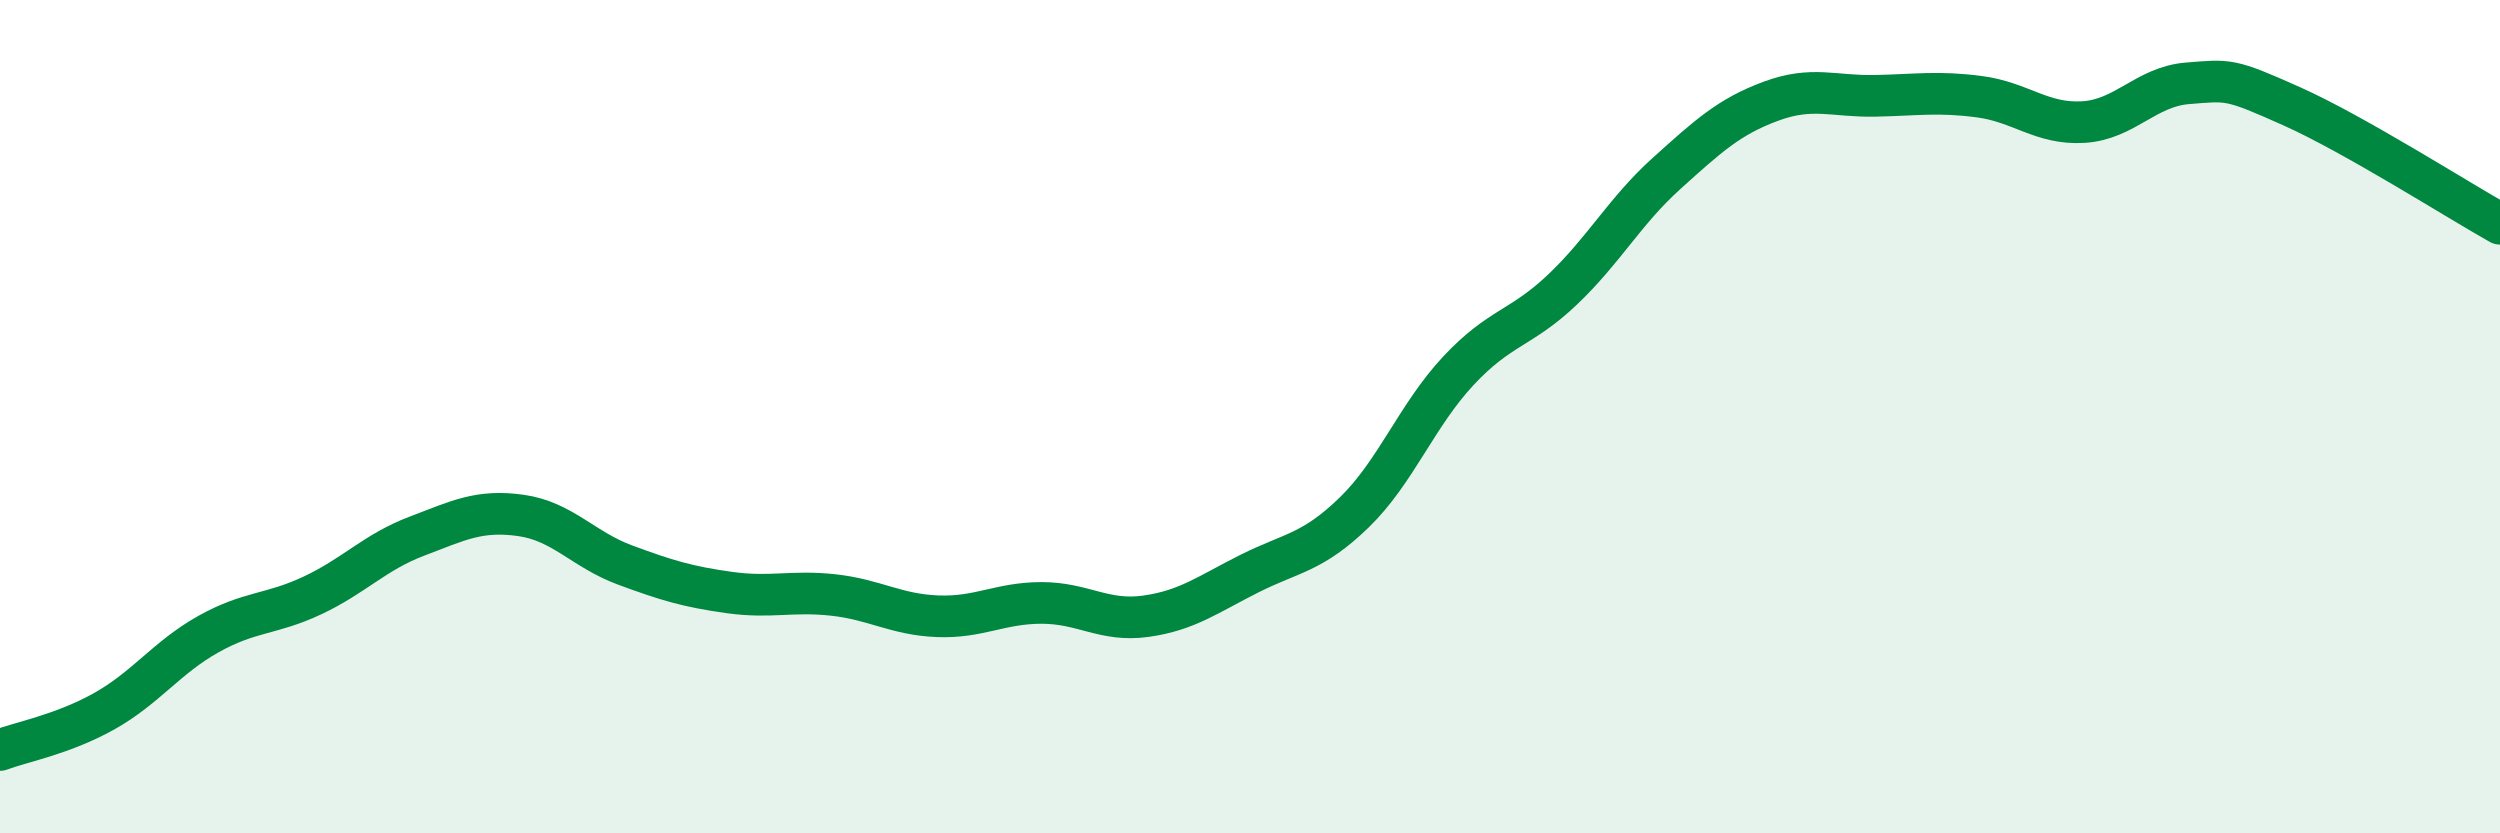
    <svg width="60" height="20" viewBox="0 0 60 20" xmlns="http://www.w3.org/2000/svg">
      <path
        d="M 0,18 C 0.5,17.81 1.5,17.63 2.5,17.07 C 3.5,16.51 4,15.78 5,15.22 C 6,14.66 6.5,14.76 7.5,14.29 C 8.5,13.82 9,13.25 10,12.87 C 11,12.49 11.5,12.23 12.5,12.37 C 13.5,12.51 14,13.19 15,13.56 C 16,13.93 16.5,14.08 17.5,14.22 C 18.5,14.36 19,14.17 20,14.28 C 21,14.39 21.5,14.75 22.5,14.79 C 23.5,14.83 24,14.47 25,14.47 C 26,14.47 26.5,14.93 27.5,14.79 C 28.5,14.65 29,14.26 30,13.76 C 31,13.26 31.5,13.27 32.5,12.3 C 33.5,11.33 34,9.97 35,8.9 C 36,7.83 36.5,7.9 37.5,6.95 C 38.5,6 39,5.06 40,4.16 C 41,3.26 41.5,2.8 42.5,2.43 C 43.5,2.06 44,2.32 45,2.3 C 46,2.28 46.5,2.19 47.5,2.32 C 48.5,2.45 49,2.99 50,2.93 C 51,2.87 51.5,2.08 52.5,2 C 53.5,1.92 53.5,1.88 55,2.55 C 56.5,3.22 59,4.81 60,5.37L60 20L0 20Z"
        fill="#008740"
        opacity="0.1"
        stroke-linecap="round"
        stroke-linejoin="round"
      />
      <path
        d="M 0,18 C 0.5,17.81 1.5,17.63 2.5,17.07 C 3.5,16.51 4,15.78 5,15.22 C 6,14.66 6.5,14.76 7.5,14.29 C 8.5,13.82 9,13.25 10,12.87 C 11,12.49 11.5,12.23 12.5,12.37 C 13.5,12.51 14,13.19 15,13.56 C 16,13.93 16.5,14.08 17.5,14.22 C 18.5,14.36 19,14.17 20,14.28 C 21,14.39 21.5,14.75 22.5,14.79 C 23.5,14.83 24,14.47 25,14.47 C 26,14.47 26.5,14.93 27.5,14.79 C 28.5,14.65 29,14.26 30,13.76 C 31,13.26 31.5,13.27 32.5,12.3 C 33.5,11.33 34,9.97 35,8.9 C 36,7.83 36.5,7.9 37.5,6.95 C 38.5,6 39,5.06 40,4.16 C 41,3.26 41.5,2.8 42.5,2.43 C 43.5,2.06 44,2.32 45,2.3 C 46,2.28 46.5,2.19 47.5,2.32 C 48.5,2.45 49,2.99 50,2.93 C 51,2.87 51.5,2.08 52.5,2 C 53.5,1.92 53.5,1.88 55,2.55 C 56.5,3.22 59,4.81 60,5.37"
        stroke="#008740"
        stroke-width="1"
        fill="none"
        stroke-linecap="round"
        stroke-linejoin="round"
      />
    </svg>
  